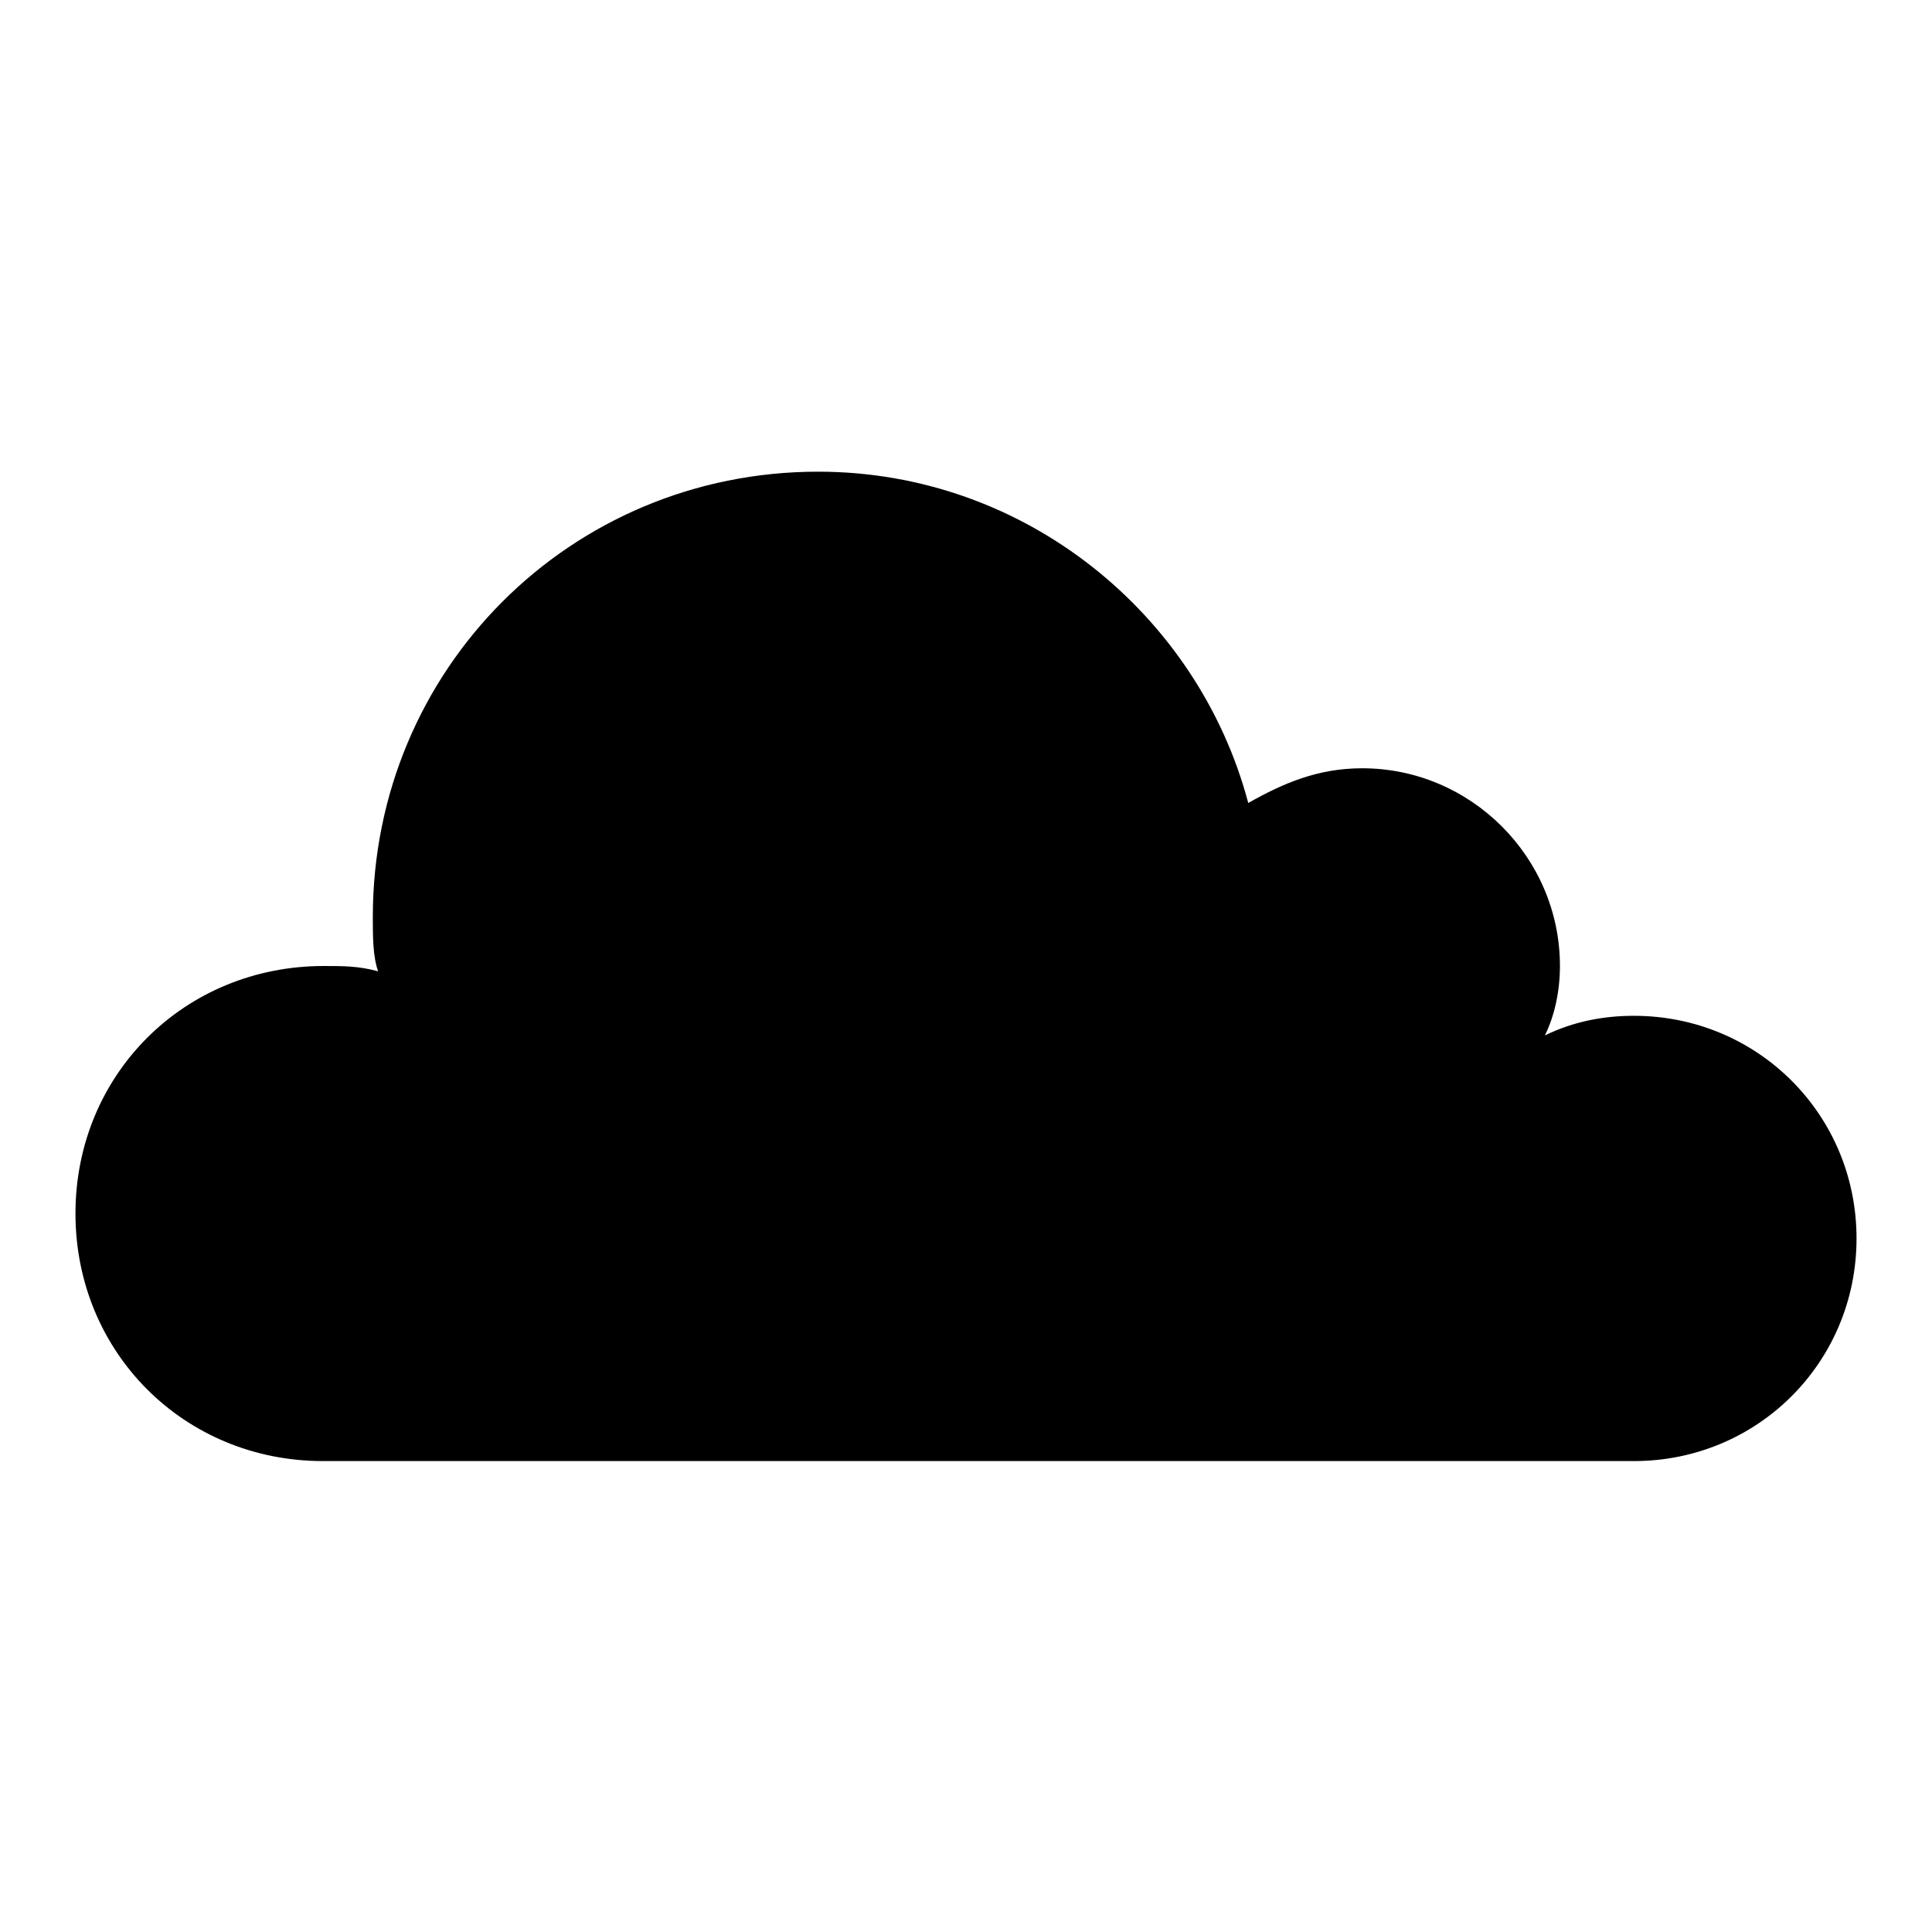 <?xml version="1.0" encoding="utf-8"?>
<!-- Svg Vector Icons : http://www.onlinewebfonts.com/icon -->
<!DOCTYPE svg PUBLIC "-//W3C//DTD SVG 1.1//EN" "http://www.w3.org/Graphics/SVG/1.1/DTD/svg11.dtd">
<svg version="1.1" xmlns="http://www.w3.org/2000/svg" xmlns:xlink="http://www.w3.org/1999/xlink" x="0px" y="0px" viewBox="0 0 256 256" enable-background="new 0 0 256 256" xml:space="preserve">
<g> <path fill="#000000" d="M216.5,134.6c-3.9,0-7.9,0.7-11.8,2.6c1.3-2.6,2-5.9,2-9.2c0-14.4-11.8-26.2-26.2-26.2 c-5.9,0-10.5,2-15.1,4.6c-6.6-24.9-29.5-43.9-57-43.9c-32.8,0-59,26.2-59,59c0,2.6,0,5.2,0.7,7.2c-2.6-0.7-4.6-0.7-7.2-0.7 C24.4,128,10,142.4,10,160.8s14.4,32.8,32.8,32.8h173.7c16.4,0,29.5-13.1,29.5-29.5C246,147.7,232.9,134.6,216.5,134.6z"/></g>
</svg>